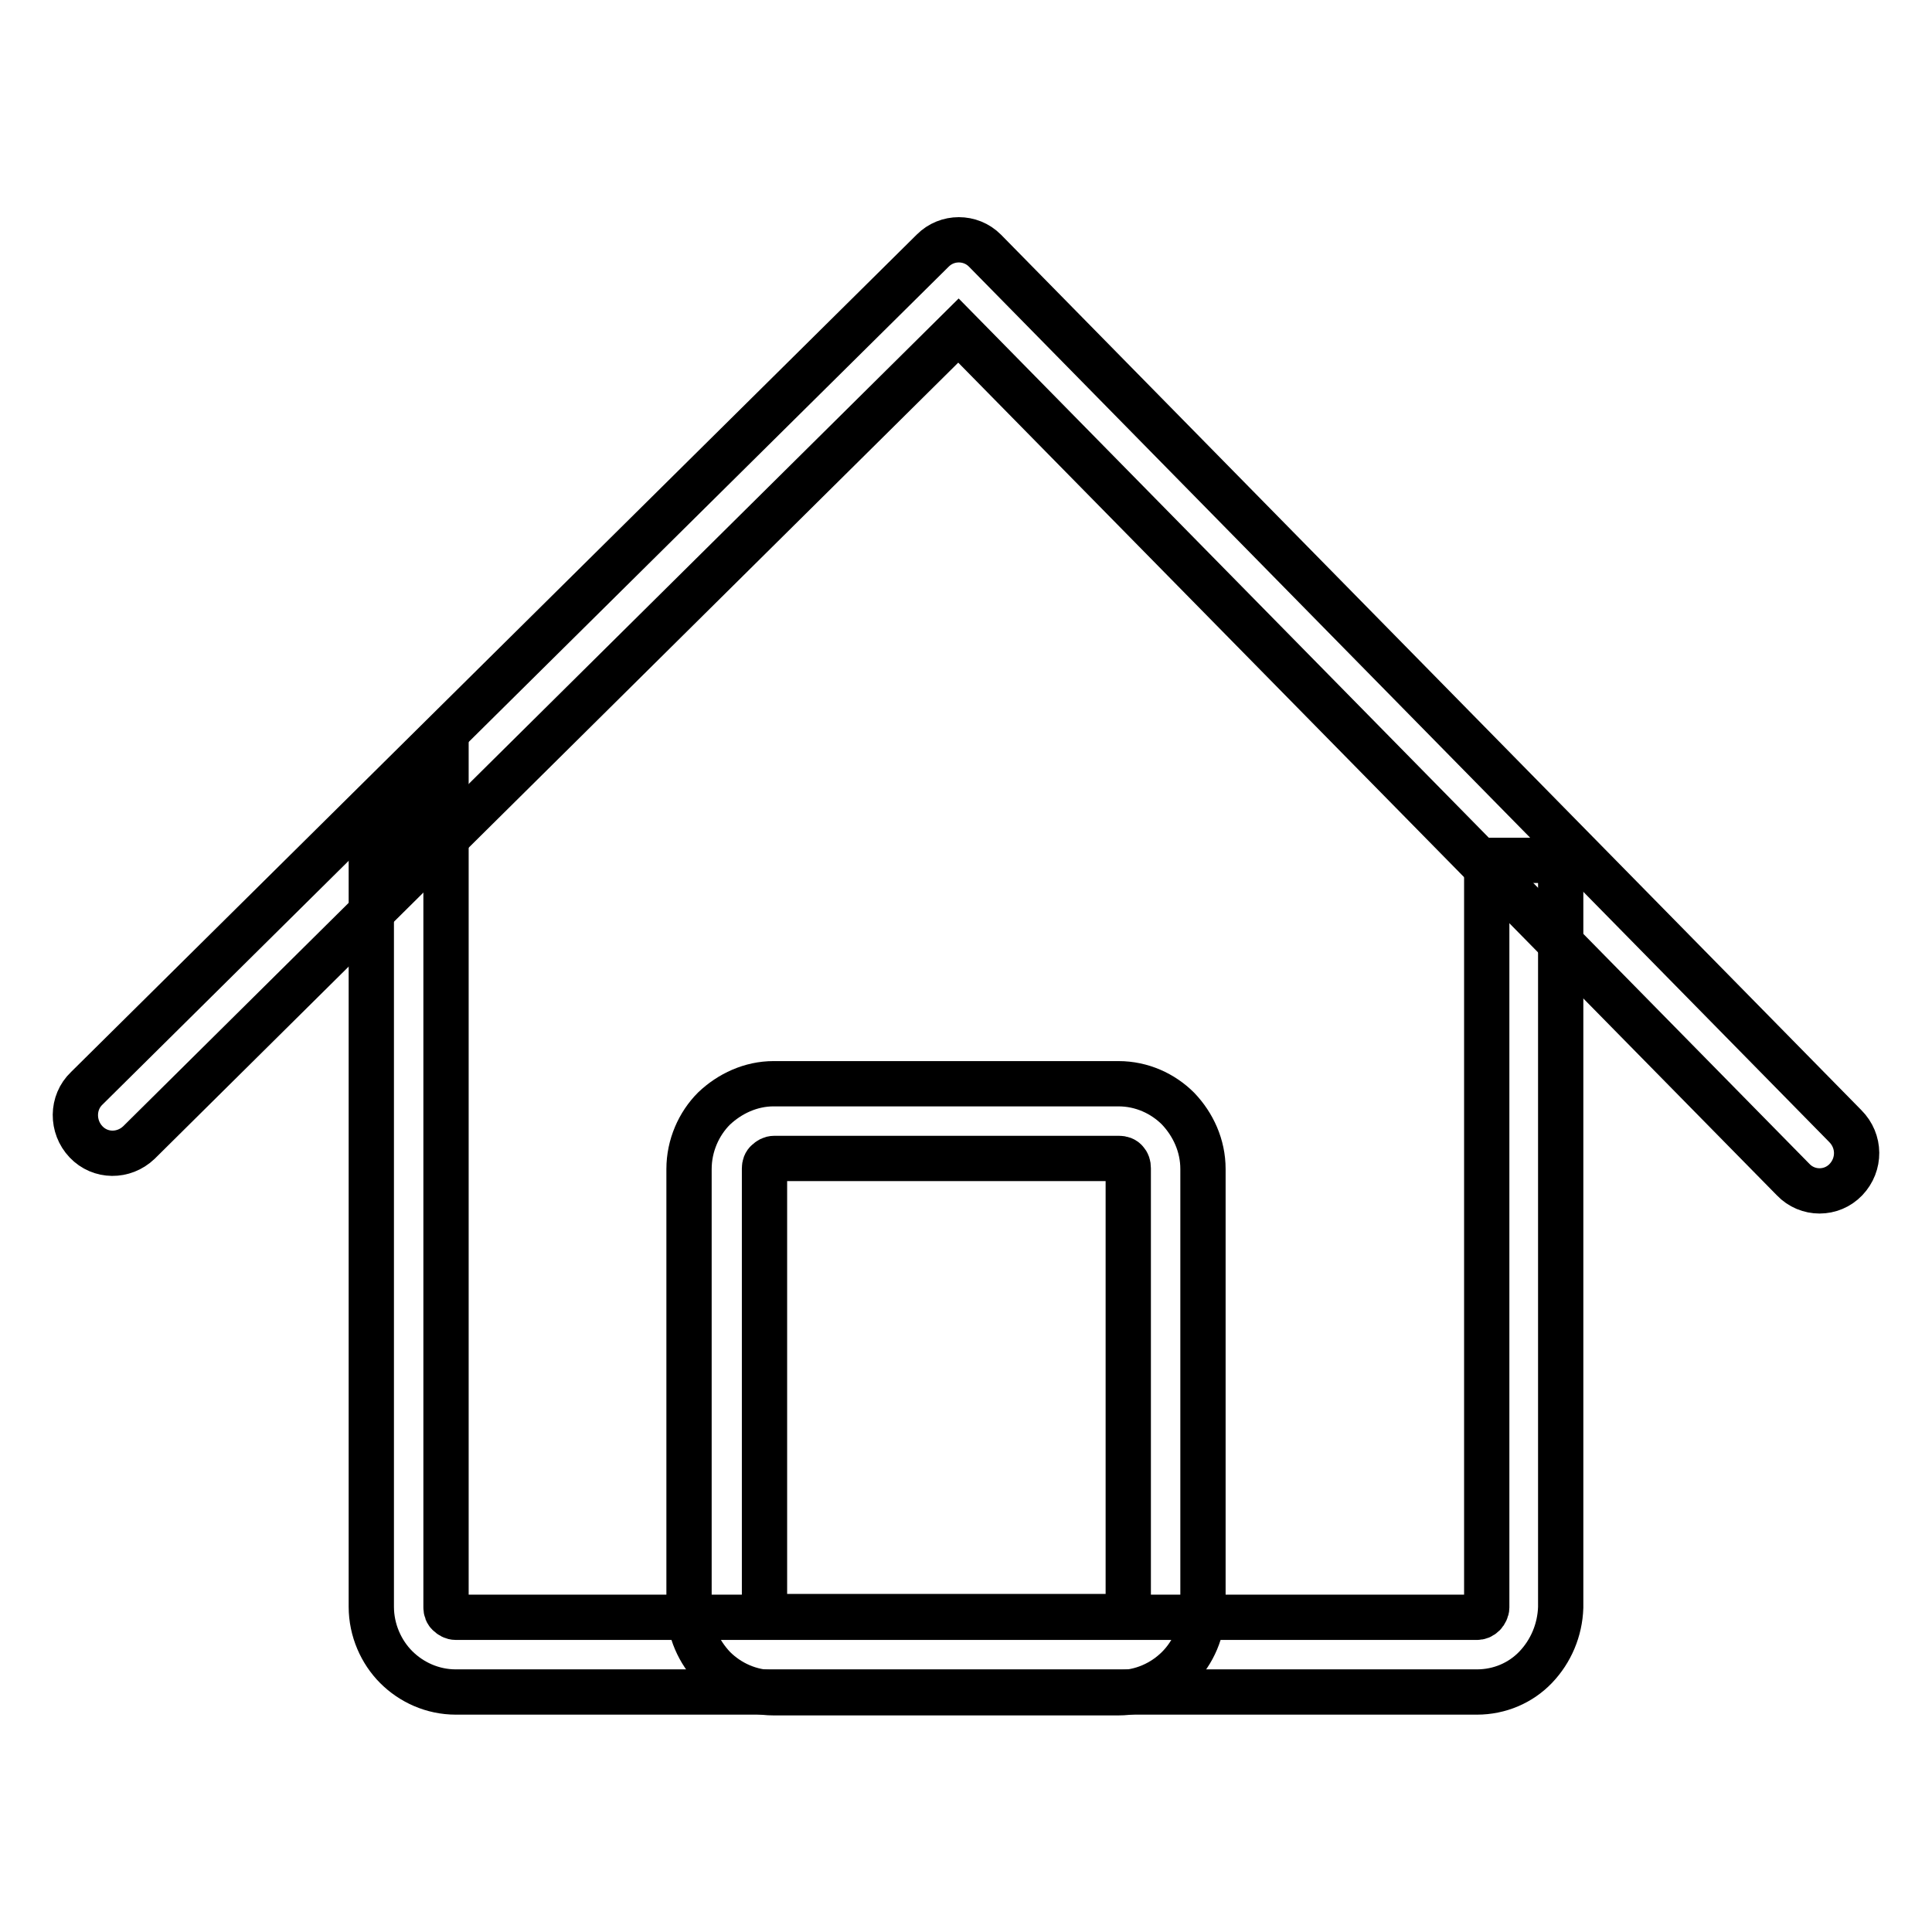 <?xml version="1.0" encoding="utf-8"?>
<!-- Svg Vector Icons : http://www.onlinewebfonts.com/icon -->
<!DOCTYPE svg PUBLIC "-//W3C//DTD SVG 1.1//EN" "http://www.w3.org/Graphics/SVG/1.1/DTD/svg11.dtd">
<svg version="1.1" xmlns="http://www.w3.org/2000/svg" xmlns:xlink="http://www.w3.org/1999/xlink" x="0px" y="0px" viewBox="0 0 256 256" enable-background="new 0 0 256 256" xml:space="preserve">
<g><g><path stroke-width="6" fill-opacity="0" stroke="#000000"  d="M244.6,156.3c-1.9,2-5.1,2-7,0L127,43.8L18.4,151.4c-2,1.9-5.1,1.9-7-0.1c-1.9-2-1.9-5.2,0.1-7.1L123.6,33.2c1.9-1.9,5-1.9,6.9,0l114,116C246.5,151.2,246.5,154.3,244.6,156.3L244.6,156.3z"/><path stroke-width="6" fill-opacity="0" stroke="#000000"  d="M203.5,220.9L203.5,220.9c-2,2.1-4.8,3.3-7.8,3.3H60.4c-3.1,0-5.9-1.3-7.9-3.3c-2-2-3.3-4.9-3.3-8v-99l9.9-9.1v108.2c0,0.3,0.1,0.7,0.4,0.9c0.2,0.2,0.5,0.4,0.9,0.4h135.3c0.3,0,0.6-0.1,0.9-0.4h0c0.2-0.2,0.4-0.6,0.4-0.9v-99h9.8v99C206.7,216,205.5,218.8,203.5,220.9L203.5,220.9z"/><path stroke-width="6" fill-opacity="0" stroke="#000000"  d="M159.4,154.9c0-3.1-1.3-5.9-3.3-8l0,0v0c-2-2-4.8-3.3-7.9-3.3h-45.7c-3,0-5.8,1.3-7.9,3.3v0c-2,2-3.3,4.9-3.3,8v58.1c0,3.1,1.3,5.9,3.3,8c2,2,4.8,3.3,7.9,3.3h45.7c3.1,0,5.9-1.3,7.9-3.3v0c2-2,3.3-4.9,3.3-8V154.9L159.4,154.9z M149.5,212.9c0,0.4-0.1,0.7-0.3,0.9h0c-0.2,0.2-0.5,0.4-0.9,0.4h-45.7c-0.3,0-0.6-0.1-0.9-0.4c-0.2-0.2-0.4-0.6-0.4-0.9v-58.1c0-0.3,0.1-0.7,0.4-0.9v0c0.2-0.2,0.5-0.4,0.9-0.4h45.7c0.3,0,0.7,0.1,0.9,0.4l0,0c0.2,0.2,0.3,0.5,0.3,0.9V212.9L149.5,212.9z"/></g></g>
</svg>